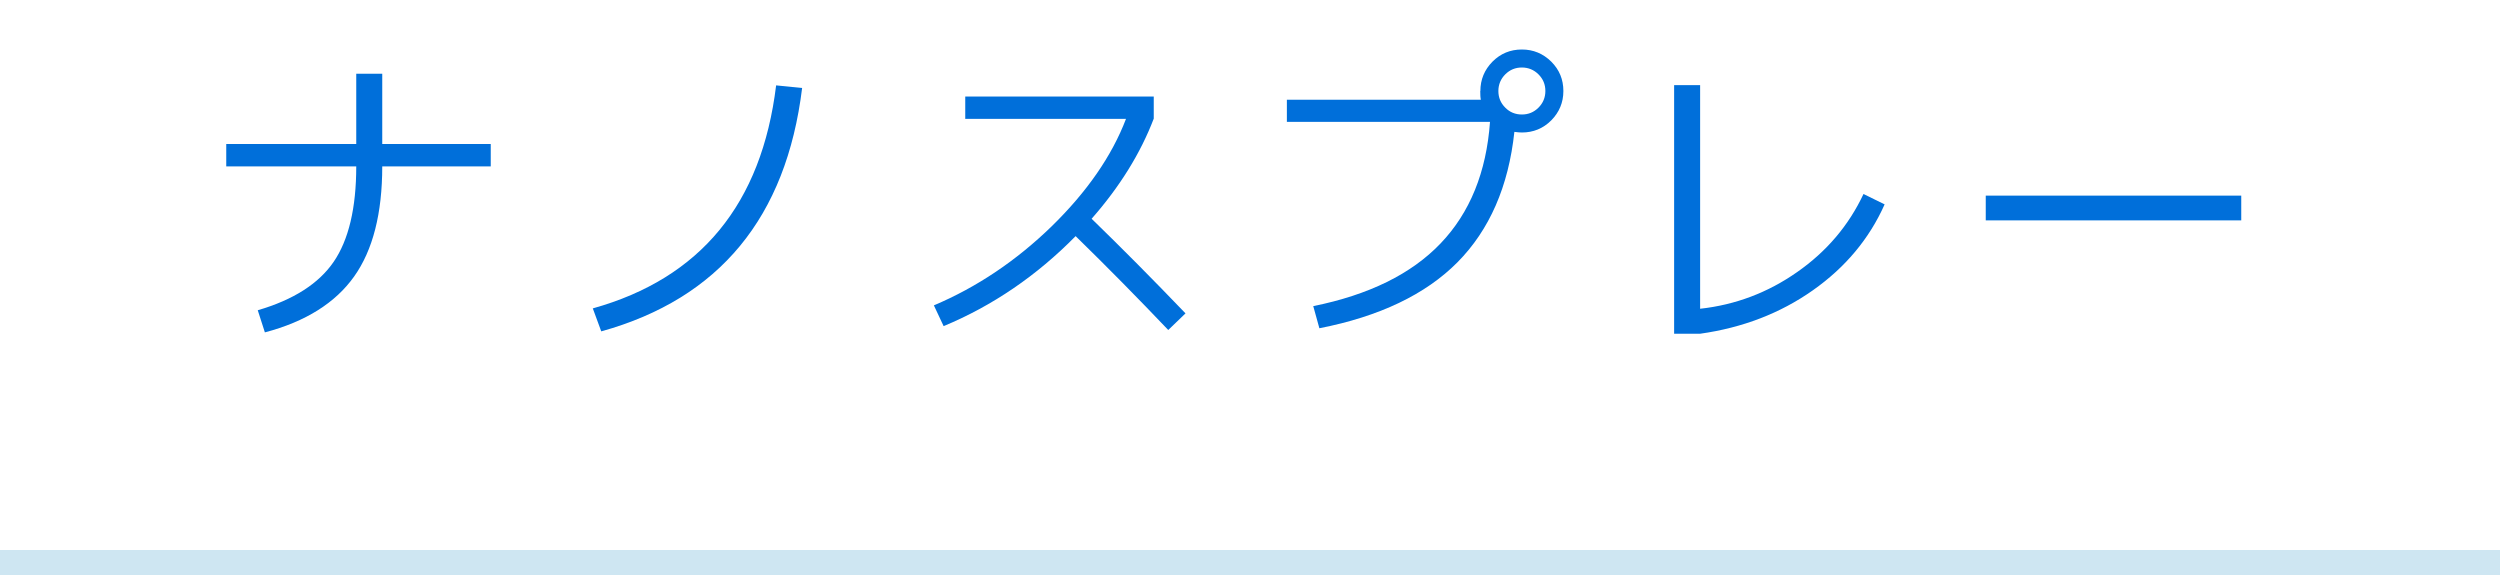 <?xml version="1.0" encoding="UTF-8"?><svg id="parts" xmlns="http://www.w3.org/2000/svg" width="200" height="46" viewBox="0 0 200 46"><defs><style>.cls-1{fill:#006fda;}.cls-2{fill:#cee6f2;}.cls-3{fill:none;opacity:.5;}</style></defs><path class="cls-1" d="m18.1,11.52h10.4v-5.62h2.08v5.62h8.68v1.79h-8.68c0,3.76-.75,6.7-2.25,8.81-1.5,2.11-3.88,3.61-7.14,4.47l-.57-1.77c2.84-.83,4.87-2.12,6.07-3.87,1.2-1.75,1.81-4.3,1.81-7.64h-10.4v-1.79Z"/><path class="cls-1" d="m47.43,24.67c8.61-2.41,13.5-8.35,14.66-17.84l2.08.21c-1.27,10.35-6.62,16.84-16.07,19.47l-.68-1.85Z"/><path class="cls-1" d="m77.22,9.49v-1.77h15.08v1.77c-1.06,2.77-2.71,5.44-4.97,8.01,2.41,2.34,4.91,4.86,7.51,7.57l-1.38,1.33c-2.38-2.5-4.84-5-7.41-7.51-3.12,3.17-6.64,5.57-10.56,7.2l-.78-1.66c3.47-1.47,6.61-3.59,9.44-6.34,2.82-2.76,4.8-5.62,5.93-8.58h-12.87Z"/><path class="cls-1" d="m118.43,7.28c0-.92.33-1.7.97-2.35.65-.65,1.43-.97,2.35-.97s1.7.33,2.35.97c.65.65.97,1.43.97,2.35s-.33,1.7-.97,2.35c-.65.65-1.44.97-2.35.97-.16,0-.36-.02-.6-.05-.47,4.37-1.99,7.84-4.55,10.43-2.56,2.58-6.25,4.34-11.05,5.28l-.49-1.77c4.45-.9,7.85-2.57,10.19-5.02,2.34-2.45,3.66-5.69,3.95-9.72h-16.25v-1.77h15.52c-.04-.16-.05-.39-.05-.7Zm4.65,1.33c.36-.36.55-.81.55-1.33s-.18-.96-.55-1.33c-.36-.36-.81-.55-1.33-.55s-.96.18-1.33.55c-.36.36-.55.81-.55,1.33s.18.96.55,1.33c.36.37.81.55,1.33.55s.96-.18,1.33-.55Z"/><path class="cls-1" d="m133.93,26.7V6.81h2.08v17.89c2.82-.31,5.42-1.29,7.77-2.94,2.36-1.65,4.12-3.73,5.3-6.24l1.69.83c-1.23,2.76-3.15,5.05-5.75,6.88-2.6,1.83-5.61,2.99-9.02,3.47h-2.08Z"/><path class="cls-1" d="m158.86,17.63v-1.98h20.44v1.98h-20.44Z"/><rect class="cls-2" y="44" width="200" height="2"/><rect class="cls-3" width="200" height="46"/></svg>